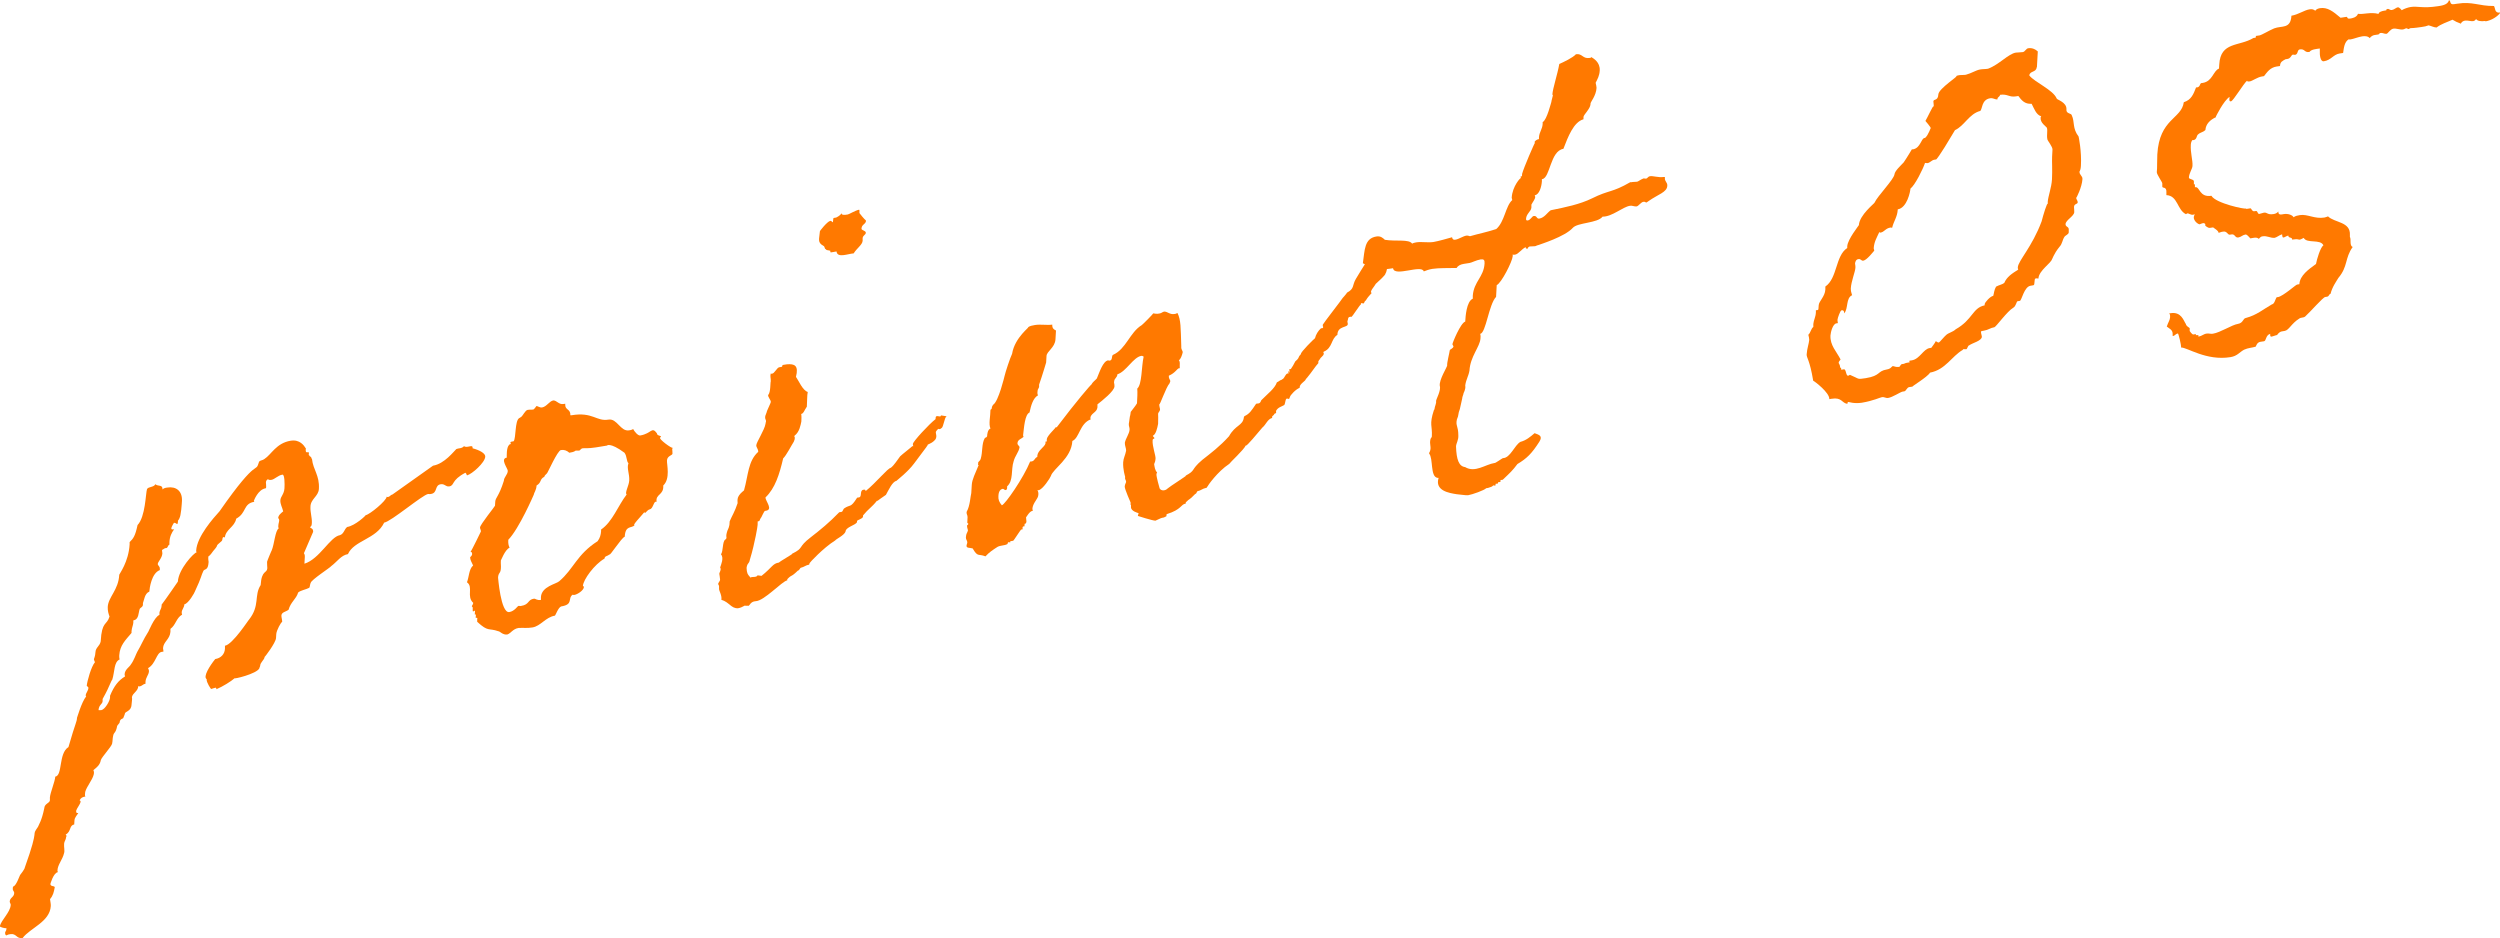 <?xml version="1.0" encoding="UTF-8"?>
<svg id="_レイヤー_2" data-name="レイヤー_2" xmlns="http://www.w3.org/2000/svg" viewBox="0 0 195.36 73.31">
  <defs>
    <style>
      .cls-1 {
        fill: #ff7900;
      }
    </style>
  </defs>
  <g id="_文字" data-name="文字">
    <g>
      <path class="cls-1" d="M24.3,35.7s.08.22.08.17c.09.85.6,1.27.54,2.33-.03.6-.67.79-.66,1.43-.02.37.13.85.11,1.22-.01.18-.02.28-.15.34.08.12.26.09.25.37l-.72,1.67c.08.12.08.22.06.45l-.02.37c1.19-.37,2-2.1,2.77-2.23.32-.1.34-.47.57-.64.63-.1,1.49-.92,1.44-.92.32-.05,1.63-1.13,1.65-1.45.04.04.09.03.13.02.09-.01.19-.17.32-.19.09-.06,3.17-2.25,3.17-2.25.9-.15,1.63-1.13,1.82-1.3.14-.07.45-.03.6-.23.21.19.68-.16.67.12v.05c.53.14,1.01.39.99.66-.03.46-1.02,1.35-1.43,1.46-.04-.13-.08-.17-.12-.21-1.15.6-.82,1-1.27,1.07-.27.04-.35-.22-.66-.17-.5.08-.22.67-.76.76-.09.01-.14.02-.22,0-.45.07-2.9,2.16-3.44,2.24-.61,1.29-2.36,1.39-2.83,2.46-.54.09-.84.59-1.31.94-.05.1-1.58,1.08-1.6,1.31-.05.05-.06.33-.11.38-.23.13-.68.2-.87.37-.16.53-.58.73-.75,1.35-.23.17-.55.18-.56.46,0,.14.07.35.06.49-.09.01-.44.66-.46.94l-.02.32c-.02.37-.89,1.51-.89,1.47-.01.23-.34.42-.35.7,0,.05-.05.1-.06.19-.2.44-2.07.88-1.92.77-.33.28-.93.65-1.44.87q0-.14-.08-.12c-.09.01-.27.09-.32.1-.05,0-.37-.53-.36-.72v-.05c-.3-.18.24-1.04.67-1.57.45-.07.74-.39.76-.81v-.23c.6-.09,1.88-2.08,1.88-2.04.87-1.1.38-1.89.91-2.7.07-1.2.5-.9.52-1.32,0-.14-.03-.32-.02-.5,0-.05.37-.93.36-.88.21-.49.27-1.55.55-1.73-.04-.08-.04-.13-.03-.22.01-.18.06-.24.07-.42q0-.09-.08-.17c.01-.23.25-.4.39-.52-.07-.31-.24-.56-.22-.88.02-.28.29-.46.32-.92.02-.32.02-1.1-.16-1.07-.36.06-.6.37-.87.41-.09.01-.14.02-.27-.05-.09.06-.14.11-.15.25,0,.09.03.22.02.36q0,.09-.05.1c-.59.09-.91.97-.91.97,0,0,0,.05.04.08-.9.15-.59.87-1.42,1.32-.13.66-.81.82-.89,1.47-.05,0-.04-.04-.09-.03-.14.02-.06.19-.15.3-.66.56-.1.15-.67.79-.09.11-.2.31-.38.43-.02.32.03.32.02.45-.04.65-.3.5-.4.66-.2.4-.11.43-.67,1.62,0,.05-.5.95-.82,1-.02.28-.2.4-.21.63,0,.05,0,.09.03.18-.46.26-.49.81-.91,1.11v.23c-.05.6-.55.77-.58,1.28,0,.09.04.18.03.27l-.14.02c-.41.07-.46.94-1.06,1.27.04.08.08.17.07.26-.02.28-.25.45-.27.82v.14c-.23.04-.24.17-.47.21,0,0-.04,0-.09-.03-.02.41-.43.53-.5.86.04.18-.02.37-.03.6-.03.55-.52.49-.53.73,0,.05-.1.24-.11.29,0,.09-.27.04-.29.37,0,.05-.24.27-.2.31-.12.57-.25.41-.31.74-.06.28-.02.32-.08.61-.06.24-.82,1.05-.88,1.28-.07.38-.3.55-.58.78.08.17.03.32.02.36-.11.43-.54.91-.66,1.34,0,.14-.06.28.02.36-.23.04-.36.1-.46.3.09.03.08.12.08.12-.06.24-.3.5-.35.7,0,.14.04.18.08.17h.09c-.1.18-.29.35-.3.58l-.02.32c-.41.07-.21.54-.67.79.09.08.08.12.04.18-.01.23-.15.34-.16.53-.02.28.06.54,0,.73-.12.52-.5.9-.52,1.36q0,.09.04.13c-.36.06-.59.92-.59.92-.01.23.31.13.34.26-.07.38-.13.66-.37.93.03.22.07.4.06.54-.07,1.24-1.62,1.72-2.2,2.5-.5.08-.47-.38-.97-.3-.09.01-.18.03-.32.1-.09-.08-.08-.17-.08-.22,0-.09.1-.11.11-.34-.22-.01-.4-.07-.53-.14.12-.52.82-1.09.86-1.69,0-.09-.08-.17-.08-.26.02-.32.33-.33.35-.65.01-.18-.13-.16-.11-.39,0-.05,0-.09.05-.15.23-.04.5-.9.54-.91,0,0,.34-.42.35-.56,1.22-3.39.44-2.31,1.03-3.18.05-.15.29-.46.49-1.45.02-.37.42-.39.44-.62v-.23c.03-.37.4-1.25.42-1.62.59-.09.24-1.82,1.03-2.31.56-1.96.65-1.93.67-2.3,0,.05.34-1.2.72-1.67-.04,0-.04-.04-.04-.08.01-.18.2-.35.21-.58,0-.09-.13-.12-.13-.16.02-.32.35-1.52.64-1.84-.04-.13-.08-.17-.08-.22,0-.09.1-.2.12-.57.02-.37.34-.47.41-.84.09-1.61.47-1.22.69-1.94-.08-.22-.15-.43-.14-.75.04-.78.84-1.32.9-2.52,0-.05.73-.99.81-2.37v-.18c.29-.27.44-.48.62-1.33.62-.65.63-2.48.74-2.81.1-.2.54-.13.65-.38.21.19.58,0,.56.41.1-.11.23-.13.37-.15.68-.11,1.19.26,1.15,1.05-.01.18-.07,1.2-.21,1.36.05,0-.15.21-.1.2,0,0-.01.23-.06.24s-.13-.12-.26-.09c0,0-.2.31-.2.44,0,.09.08.08.22.06-.19.26-.35.56-.37,1.02v.18c-.15.07-.11.25-.25.27h-.05c-.14.03-.19.13-.28.14,0,.09.03.22.03.27-.02.37-.35.65-.36.83,0,.14.17.16.16.39v.09c-.65.24-.8,1.41-.82,1.68-.37.15-.4.66-.5.9v.14c-.02.18-.2.21-.25.31-.11.29-.05.83-.5.9v.18c-.02.23-.12.38-.14.66v.14c-.49.58-.91.97-.96,1.75,0,.05-.01.18.03.32-.46.21-.37.93-.58,1.6,0-.05-.1.15-.25.5-.16.39-.4.8-.5.99v.18c-.02.23-.29.27-.32.69.05,0,.13.02.22,0,.27-.04.67-.7.68-.98v-.14c.32-.78.66-1.2,1.17-1.51,0-.05-.04-.13-.03-.18.02-.37.39-.56.49-.76.24-.31.41-.84.5-.99.3-.5.46-.94.85-1.55,0,.05.47-1.17.88-1.33v-.18c.02-.18.16-.3.17-.53v-.09c.29-.37,1.27-1.8,1.27-1.8.05-.97,1.25-2.26,1.47-2.29-.04-.04-.04-.08-.04-.13.06-1.11,1.35-2.55,1.83-3.08,3.12-4.48,2.76-2.82,3.09-3.88.1-.11.27-.09.41-.2.56-.36.92-1.24,2.05-1.43.72-.12,1.05.38,1.18.59.04.04,0,.05,0,.09,0,.05-.01.23.08.22h.09c.18-.04-.02.26.12.24v.05s.13.07.08.08Z"/>
      <path class="cls-1" d="M39.77,34.77c.05-.05.09-.06.14-.07v-.09s-.04-.04-.04-.04c.05-.05.09-.06.27-.09.19-.26.09-1.57.42-1.8,0,0,.14-.07.19-.12.09-.06.3-.5.48-.53.27-.04.27,0,.45-.03.05,0,.24-.27.24-.27.09-.01.26.14.44.11.36-.06.57-.5.88-.55.27,0,.43.34.79.28l.14-.02v.05c-.03.46.43.34.4.85h.09c1.67-.28,1.94.5,2.89.34.68-.11.93.95,1.61.84.14-.02.18-.03.32-.1.08.17.37.53.55.5.9-.15.89-.74,1.31-.16-.01.23.48.15.25.32-.18.08.93.9.99.8-.05.05-.05.1-.05.1,0,.05.03.27.02.36,0,.14-.41.16-.43.53-.02.32.28,1.42-.29,1.96.05.77-.62.65-.52,1.27h-.09c-.14.04-.21.55-.44.59-.23.04-.43.48-.41.2-.24.31-1,1.07-.78,1.04-.24.27-.72-.02-.77.9-.27.09-1.21,1.61-1.2,1.38-.14.16-.36.1-.38.33-.79.45-1.66,1.64-1.69,2.14,0,.05.09-.01.08.08-.02.28-.53.59-.75.62,0,0-.09.01-.13-.02-.42.3.09.76-.9.92-.23.08-.44.71-.49.72-.72.12-1.12.82-1.75.92-.41.07-.67.02-1.08.04-.45.07-.61.42-.88.51-.36.06-.61-.27-.7-.25-.79-.28-.77.08-1.66-.74v-.18c.02-.09.02-.14-.03-.13h-.09s.02-.26.02-.26h-.09s.02-.31.02-.31c0,0-.09.06-.14.07-.04,0-.04-.04-.04-.08v-.18c.02-.09-.07-.12-.07-.12,0-.09.1-.15.11-.29-.55-.5.03-1.24-.49-1.61.16-.39.15-1.03.48-1.31-.12-.25-.24-.46-.23-.65,0,0,.14-.11.15-.21.01-.18-.03-.18-.12-.21.1-.11.81-1.59.81-1.59,0-.14-.08-.22-.07-.31.01-.23,1.17-1.65,1.17-1.7l.02-.32c.02-.32.29-.41.67-1.62.02-.32.29-.46.31-.78.01-.18-.62-.95-.08-1.04,0-.05-.04-.82.19-.99ZM47.43,34.82l-.86.14c-.63.1-.9.05-1.03.07-.18.03-.19.17-.28.18-.09.01-.22,0-.27,0-.14.11-.32.14-.5.17-.21-.19-.43-.25-.66-.21-.27.04-1.04,1.81-1.09,1.82-.05.05-.24.22-.19.26-.41.2-.2.44-.62.69-.02.37-.21.58-.22.72,0,0-1.14,2.65-1.99,3.52-.02.28.02.45.1.62-.37.15-.69,1.07-.68.98-.02.32.02.41,0,.64-.02.41-.2.31-.22.72,0-.09.2,2.8.88,2.69.41-.07.65-.47.7-.48.14-.02.09.03.22,0,.68-.11.48-.49,1.02-.57.09-.01.22.15.53.1v-.23c.06-.83,1.19-1.01,1.43-1.23,1.13-.96,1.37-2.09,3-3.13.19-.26.25-.5.27-.77v-.14c.89-.6,1.32-1.86,2-2.74-.17-.11.17-.67.2-1.08.03-.55-.21-.97-.06-1.36-.17-.16-.1-.53-.31-.82-1.16-.86-1.4-.55-1.36-.56Z"/>
      <path class="cls-1" d="M61.9,43.27c.97-.48.39-.47,1.46-1.29.75-.58,1.45-1.15,2.22-1.95l.18-.03c.09-.01.1-.15.19-.26.51-.36.49.01,1.03-.85l.14-.02c.27-.04.03-.55.35-.6.09-.01.18-.03.17.11.84-.68,1.71-1.78,1.98-1.83.28-.23.48-.58.72-.89.1-.11.99-.8.94-.79h.09c-.04-.1-.04-.15-.03-.19.01-.18,1.25-1.53,1.77-1.93v-.09c.02-.32.41.03.42-.2l.44.07c-.19.12-.23.86-.41.93-.19.17-.18-.02-.27.09-.04,0-.1.11-.14.16-.1.11.2.47-.18.76-.24.22-.55.27-.47.3,0,.05-.78,1.04-1.07,1.45-.49.67-1.42,1.37-1.38,1.36-.32.05-.62.74-.82,1.09-.14.11-.74.49-.61.46h-.09c-.43.54-.66.62-1.09,1.15v.09c-.02.18-.47.26-.47.35v.09c-.15.25-.88.37-.9.74-.11.29-.75.58-.8.68-.98.61-2.03,1.79-1.88,1.63-.1.11-.14.16-.15.21v.05c-.27.04-.42.2-.64.24-.09.01-.15.25-.24.22-.62.6-.42.25-.84.68v.09c-.41.07-1.8,1.61-2.47,1.63-.4.02-.47.35-.56.36-.05,0-.13-.02-.22,0-.09-.08-.19.12-.59.19-.54.04-.69-.48-1.31-.66.06-.33-.18-.7-.18-.84v-.18c.02-.09-.07-.17-.07-.22,0-.09.15-.21.15-.34,0-.09-.06-.45-.06-.45,0-.09.1-.2.11-.38,0-.05-.04-.04-.04-.13.06-.19.31-.74.06-1.01.19-.26.1-.98.33-1.15.09-.06.1-.11.1-.15,0-.09-.04-.13.02-.37.06-.28.15-.3.21-.63l.02-.28c.16-.39.4-.75.62-1.42,0-.14-.03-.22.02-.42.11-.29.29-.41.48-.58.34-1.2.31-2.29,1.11-3.01.01-.23-.16-.34-.15-.52.01-.23.65-1.2.72-1.67.01-.18.1-.15-.02-.41-.03-.18.01-.23.12-.52-.04,0,.36-.79.31-.78.05-.1-.29-.46-.19-.56.19-.21.15-.98.19-1.04.02-.28-.07-.35,0-.64,0,.05.04.04.09.03.18.02.39-.47.57-.5l.18-.03c.09-.01.05-.15.1-.15l.32-.05c.59-.05.94.08.71.98.21.29.52,1.06.92,1.18-.06.28-.04.78-.07,1.15-.19.26-.25.54-.44.57.03.18.02.36.01.59-.06.28-.14.8-.51,1.09l-.05.05s.09.08.03.27c0,.14-.05,0-.05.15-.2.31-.6,1.1-.84,1.32-.29,1.24-.63,2.34-1.38,3.05-.02.28.66.99-.02,1.05-.09-.03-.3.55-.35.56-.1.15-.06.24-.19.26h-.05c.02.37-.09.75-.15,1.13-.12.57-.24,1.14-.46,1.86-.07.38-.19.21-.26.64.02.41.06.49.31.77.1-.11.45.02.55-.18l.31.04c.85-.68.86-.96,1.36-1.04.1-.11,1.11-.68,1.02-.67ZM67.67,17.31c-.1.25-.33.24-.35.56,0,.14.31.13.34.31-.01.18-.19.17-.25.41v.23c-.03.32-.45.57-.7.98-.45.03-1.28.39-1.34-.15l-.41.07c-.14.02-.04-.13-.08-.12-.13-.07-.27,0-.35-.13-.09.01-.08-.22-.17-.25-.52-.28-.33-.54-.29-1.14-.04,0,.58-.78.81-.82q.09-.01.17.11c.09-.01.02-.32.11-.34l.18-.03s.32-.14.42-.34c0,.14.17.16.49.1.09-.01.6-.32.87-.37.05,0,.04.04.04.08v.18s.37.49.5.56v.09Z"/>
      <path class="cls-1" d="M92.59,37.2c.92-.47.38-.43,1.37-1.27.66-.52,1.36-1.04,2.08-1.84.5-.9,1.08-.81,1.16-1.47,0-.05.05-.1.05-.1.41-.2.52-.4.91-.97l.14-.02c.22.01.24-.27.28-.27.48-.49,1.04-.9,1.2-1.38.18-.08.23-.17.37-.2q.05-.05.09-.06c.14-.07.25-.5.43-.43.05,0,0-.05,0-.14,0-.05.05-.05.05,0,0,.05.04.04.04.08v-.23s-.03-.04-.03-.04l.14-.02c.05-.05.29-.46.35-.6.05-.05.23-.17.29-.37,0-.05.14-.16.15-.21-.04-.13,1.01-1.17,1.1-1.23.06-.28.26-.59.45-.76.05,0,.09-.06.14-.02,0,0,.05-.05.05-.1-.04-.04-.04-.13-.03-.18,0-.05,1.5-1.98,1.55-2.08-.05.05.34-.37.34-.42.6-.32.39-.56.69-1.07l.4-.66c.15-.21.54-.86.55-.96-.03-.22.18.06.15-.21l.05-.05c.13.02.57-.64.74-.44.05-.05.09-.06.09-.06v-.14c.1-.06.24-.08.37-.01.36-.06.67-.02.58.82-.63.79.24.51-.45.8-.1.24-.06.33-.16.48,0,.14-.53.59-.76.81-.1.2-.48.58-.35.7.14-.02-.19.17-.44.62-.09-.03-.1.25-.19.21,0,0-.13-.02-.18-.02v.09c-.1.06-.69.98-.73.98-.13-.02-.27,0-.28.18-.11.34-.01.18-.02.37.03.32-.81.13-.81.86-.51.31-.37,1.02-1.06,1.31-.04,0-.05.1,0,.14-.01.23-.33.33-.29.46-.04-.04-.1.11-.14.16v.14c-.25.27-.49.67-.88,1.14l-.1.11c0,.14-.47.35-.48.63v.05c-.28.09-.75.58-.76.72l-.05.1c.04.09-.14.02-.14.02-.18-.06-.15.34-.25.5-.19.12-.5.17-.65.47.04.13-.01.18-.06.19,0,0-.05.05-.05,0-.06.19-.19.17-.19.26v.09c-.37.1-.48.53-.77.76-.33.37-1.25,1.53-1.29,1.39-.15.34-1.24,1.34-1.29,1.44-.93.61-1.71,1.74-1.67,1.73-.05.05-.1.11-.1.15h-.05c-.27.05-.41.21-.64.25-.09.01-.1.24-.19.21-.57.59-.37.29-.75.67v.09c-.41.07-.3.46-1.49.83-.05.1.04.18-.1.2-.09.06-.14.07-.23.08-.14.02-.32.14-.55.23-.22,0-1.37-.37-1.37-.37,0-.09.06-.19.06-.19l-.04-.04s-.57-.14-.56-.46v-.14c.01-.09-.04.05-.03-.08v-.14s-.47-1.06-.46-1.25c.01-.18.11-.29.11-.38,0-.05-.04-.13-.08-.22v-.18s-.18-.56-.15-1.12c.02-.32.16-.53.23-.9.01-.18-.11-.39-.1-.62.06-.33.35-.7.37-1.02.01-.18-.07-.26-.06-.45,0-.05.06-.33.08-.56.05-.15.06-.33.07-.38.19-.26.34-.42.49-.67.02-.41.05-.83.02-1.15.38-.33.32-1.7.5-2.5-.04-.04-.13-.07-.18-.06-.63.1-1.19,1.24-1.87,1.44-.02.28-.24.31-.25.54-.05.1.03.18.02.41-.02.37-.96,1.11-1.33,1.4v.23c-.04.42-.53.45-.56.86,0,0,.04.04.04.08-.87.32-.89,1.47-1.44,1.69-.08,1.38-1.51,2.16-1.68,2.74-.05.15-.64,1.06-.96,1.11h-.09c.08.14.08.23.07.37-.02.32-.39.57-.46,1.03,0,.05,0,.14.03.22h-.05c-.23.04-.48.54-.48.49,0,.14.03.22.03.32s-.06.19-.06.19c-.04,0-.04-.04-.04-.04q-.05.05-.05.15v.09s-.1.01-.1.01t-.05.05v.18s-.1.01-.1.01c-.05,0-.59.87-.63.88l-.18.03c-.09.01-.05.05-.05.1t-.13-.02c-.09.01-.05.1-.1.15-.23.13-.54.09-.77.22-.37.24-.65.42-.94.74-.57-.23-.59.09-1-.62-.18-.06-.49-.01-.48-.2,0-.09.06-.19.06-.28,0-.14-.12-.21-.11-.39.02-.32.11-.34.16-.53,0-.09-.08-.22-.07-.4,0,0,.09-.06.1-.11,0-.09-.09-.03-.08-.12l.02-.41c.01-.18-.12-.25-.06-.45.25-.41.29-1.24.35-1.43l.04-.65c.02-.42.28-.91.54-1.55h-.05s.01-.18.01-.18c0-.09.14-.11.2-.31.16-.53.06-1.15.31-1.6.1-.11.14-.02.19-.17,0-.09.03-.51.26-.59-.16-.34,0-.96,0-1.46.05-.05.09-.06.1-.11.01-.23.15-.3.11-.29.42-.25.89-2.24.89-2.24.06-.28.44-1.44.59-1.74.21-1.31,1.47-2.15,1.24-2.07.14-.11.37-.15.55-.18.45-.07.94.03,1.35-.03-.02.32.16.39.29.46l-.04.69c-.04.65-.68.93-.7,1.3l-.03.51s-.28.96-.55,1.73v.18c-.02.09-.11.2-.11.25,0,.09-.06.24.02.41-.37.2-.54.77-.66,1.34-.37.15-.43,1.21-.5,1.77,0,.05,0,.09.04.13-.19.17-.46.21-.48.49-.01.18.17.2.16.34-.07.38-.35.65-.46,1.08-.22.67,0,1.51-.51,1.96v.14c-.01.09-.06.15-.11.15-.09.01-.17-.11-.22-.1-.32.05-.34.42-.35.56-.02.28.06.49.27.73.27-.09,1.69-2.14,2.21-3.42h.05c.31-.01.28-.28.51-.36v-.09c.03-.42.58-.69.64-.97v-.14s.1-.01.1-.01v-.18c.03-.28.73-.89.69-.93h.09c1.55-2.05,2.65-3.32,2.7-3.33.1-.2.29-.32.43-.48.21-.49.48-1.36.89-1.42,0,0,.04.04.13.02.23-.04.11-.38.25-.45,1.01-.44,1.31-1.76,2.24-2.32.09-.06.9-.88.9-.92.18.02.22.06.49.01.18-.03.23-.13.37-.15.27,0,.43.25.8.19.05,0,.14-.02.23-.08.28.55.25,1.15.3,2.6-.02.32.12.3.11.49-.06.24-.16.53-.3.6.08.08.08.22.07.4v.23s-.06,0-.06,0c-.14.02-.29.37-.79.58-.02.28.12.3.11.44,0,.05-.05.1-.05.15-.29.32-.77,1.77-.81,1.64-.01.18.07.31.06.45-.05.15-.15.21-.15.3,0,.14.02.36,0,.78-.06.33-.18.85-.41.93,0,.09.13.12.12.21-.05.05-.14.02-.14.16-.03.46.25,1.19.23,1.42-.01.18-.06.33-.11.43.03.18.06.49.23.65q-.05.1-.05.15c-.01.18.21.97.25,1.1.12.21.44.2.63,0,.1-.11,1.54-1.02,1.45-1.01Z"/>
      <path class="cls-1" d="M120.49,13.99v.18c-.03.42-.2,1.04-.56,1.09,0,.05.04.08.04.13-.01.18-.2.4-.3.6v.23c-.03.32-.4.47-.42.89,0,.09.04.13.13.12.23-.04.33-.33.47-.35.27-.04.21.24.44.2.41-.07.61-.46.89-.65,1.13-.23,2.27-.46,3.23-.93,1.34-.67,1.55-.43,2.98-1.26h.09c.09-.03.31-.02.45-.04.09-.01.28-.18.51-.26.04,0,.13.02.18.02.14-.02.14-.16.32-.19.23-.04.66.12,1.07.06h.09s0,.08,0,.08c-.02.28.21.33.19.61-.03.51-.71.66-1.46,1.19-.09.06-.14.11-.19.12-.05,0-.04-.08-.22-.06-.18.03-.33.28-.51.36-.18.03-.35-.08-.53-.05-.59.09-1.39.86-2.15.85-.39.52-1.95.45-2.33.88-.62.69-2.54,1.28-2.72,1.35-.09.01-.14.07-.23.08-.14.02-.31,0-.45.03-.19.12-.05.15-.14.16-.09.01-.13-.02-.13-.07v-.05c-.32.14-.57.55-.84.59-.09.01-.14.02-.18-.02v.14c-.03.42-.89,2.11-1.25,2.26l-.05.92c-.57.59-.79,2.82-1.24,2.89.04.13.03.27.02.36-.04.65-.8,1.41-.86,2.51-.07.42-.26.68-.33,1.15,0,.05.03.18-.02.32,0,.05-.06.19-.11.29,0,.09-.11.29-.11.43l-.18.81c-.16.39-.07.47-.23.81-.12.52.11.49.11,1.26.02.36-.17.62-.18.85.03,1.05.23,1.56.71,1.62.78.47,1.58-.21,2.3-.32.04.04.6-.37.65-.38.58,0,.91-1.01,1.37-1.27.46-.12.78-.4,1.11-.68.35.13.66.21.37.67-.59.92-.97,1.3-1.71,1.74-.39.52-.58.69-1.15,1.23l-.14.02c-.09.01,0,.14-.05.15l-.18.03v.09s-.19.03-.19.03v.09s0,.05-.05.05c-.05,0-.09-.03-.13-.02-.1.11-.14.11-.41.2l-.14.02c-.14.16-1.1.5-1.42.55-.14.02-.71-.07-.89-.08-.58-.09-1.73-.27-1.41-1.28h-.09c-.58-.08-.32-1.53-.65-1.89,0-.05,0-.09.05-.15.16-.39-.06-.54.06-1.01.05-.1.1-.11.1-.2.05-.83-.22-.88.16-2.04q.05-.05.05-.1c.01-.18.16-.44.12-.61,0-.14.41-.84.29-1.19-.06-.49.58-1.46.58-1.6-.04-.13.19-1.04.2-1.17,0-.09.28-.14.29-.32-.04-.08-.08-.12-.08-.17,0-.09.63-1.65,1-1.76.02-.37.09-1.57.59-1.79v-.23c.08-1.11.86-1.46.92-2.52.02-.28-.07-.35-.3-.32-.36.06-.69.25-.87.28l-.45.07c-.23.04-.45.12-.56.32-.72.02-1.34-.01-1.89.07-.27.04-.5.13-.68.2-.15-.57-2.31.46-2.4-.25-.99.16-.94.06-1.24-.3l-.23.04c-.41.07-.67.02-.89-.13.15-1.03.11-1.94,1.06-2.09.32-.05.49.1.66.26.84.14,1.89-.07,2.13.3.09-.06.23-.08.32-.1.41-.07.89.04,1.35-.03.41-.07,1.09-.27,1.45-.37.03.18.12.21.26.19.27-.04.6-.28.87-.32.09-.01.18.02.27.05.68-.2,1.18-.28,2.05-.56.66-.56.73-1.81,1.25-2.26,0-.09-.04-.13-.04-.18.05-.92.72-1.62.71-1.53v-.18s.05.04.05.04c.04,0,.05-.05.05-.1v-.09c.12-.48,1-2.49.99-2.4v-.14c.1-.11.2-.17.33-.19v-.14c.03-.42.27-.64.29-1.05v-.14c.33-.14.68-1.62.68-1.57,0-.09.06-.24.12-.52,0,0-.04-.04-.04-.08.03-.46.4-1.57.54-2.37.32-.14,1.06-.49,1.3-.76.5-.08.52.37,1.06.29.05,0,.14-.02.14-.07.17.11.69.39.66,1.04-.02.42-.17.67-.32.97.04.18.07.31.07.4-.03.6-.46,1.08-.47,1.22v.05c-.02.37-.54.82-.55,1v.18c-.78.22-1.21,1.38-1.57,2.31-1.04.17-1.02,2.27-1.66,2.37Z"/>
      <path class="cls-1" d="M159.15,5.26c-.02.41-.55.27-.57.64.42.53,1.86,1.12,2.14,1.8,0,.09.79.28.76.84v.09c.03.27.39.21.42.39.24.51.03,1,.53,1.65,0,0,.25,1.15.18,2.3-.01.23-.07.38-.11.43-.02.28.25.33.23.6-.03.6-.49,1.54-.49,1.45,0,.14.12.21.12.35,0,.18-.27.09-.29.37,0,.14.03.27.02.41-.02.32-.66.61-.68.93-.01.23.26.19.25.42v.23c-.02.18-.29.23-.35.37-.14.21-.16.53-.36.74-.48.58-.6,1.06-.59.96-.06.33-1.04.9-1.07,1.54-.09-.03-.18-.02-.22-.01-.14.02-.03.51-.17.53l-.23.04c-.5.08-.69,1.16-.83,1.18l-.18.03c-.09.01-.11.38-.34.51-.46.26-1.34,1.49-1.47,1.52-.32.05-.46.21-.82.27l-.18.03-.05.05c0,.14.07.31.07.4-.02.32-.74.48-.98.66-.13.02-.15.3-.24.31-.09.01-.18-.02-.22,0-.05,0-.05.05-.05.05-.88.51-1.34,1.54-2.56,1.78-.2.35-1.5,1.11-1.36,1.09l-.27.04c-.18.03-.24.31-.38.33l-.13.02c-.18.03-.79.45-1.15.5-.14.02-.31-.09-.45-.07-.18.03-.69.29-1.59.44-.59.09-1.03-.06-1.03-.06-.09.01-.09.06-.1.15-.45-.07-.42-.53-1.23-.4l-.18.03c.03-.51-1.17-1.41-1.26-1.44-.27-1.65-.53-1.79-.51-2.06.03-.46.18-.85.2-1.13,0-.09-.03-.27-.07-.4.19-.17.21-.49.39-.61v-.23c.03-.32.18-.53.2-.9v-.18s.06,0,.06,0c.09-.01.14-.02.14-.11l.02-.28c.02-.32.49-.67.52-1.23v-.23c.95-.65.78-2.41,1.71-3.01v-.14c.04-.55.9-1.61.91-1.65.04-.78,1.22-1.7,1.22-1.75.25-.54,1.49-1.79,1.56-2.21.02-.28.53-.73.72-.94.25-.36.64-1.02.64-1.02h.09c.59-.11.63-.85.9-.89h.04c.28-.24.45-.86.45-.76,0-.09-.42-.57-.42-.57.15-.25.61-1.24.6-1.1,0,0,.05-.05.05-.1,0-.14-.03-.27-.03-.32.01-.23.36-.01.39-.56.03-.46,1.7-1.51,1.38-1.41.05-.05.18-.08.27-.09.14-.02.31,0,.5-.03.45-.12.78-.35,1.1-.41.23-.04.4-.02.63-.06.87-.32,1.59-1.17,2.18-1.26.14-.02.22,0,.54-.04.18-.03.24-.27.42-.3.32-.05.58.09.75.25l-.07,1.24ZM143.5,25.27c-.27.04-.44.66-.46.94-.04.78.47,1.25.79,1.88-.1.11-.15.21-.15.25,0,.09.13.16.11.39h.04c.09-.02,0,.18.08.16l.18-.03c.18-.03.15.52.33.5.05,0,.09-.06.14-.07.79.33.52.37,1.24.26,1.18-.19.88-.55,1.65-.68.32-.05.37-.24.46-.26.09-.01.22.1.49.06.09-.01.1-.2.24-.22l.14-.02s.14-.07.23-.08l.23-.04s-.04-.04-.04-.08c0-.05.05-.05.05-.05l.14-.02c.63-.1.9-.88,1.4-.96l.13-.02c.1-.15.29-.37.34-.51.09-.01.13.12.26.09.04,0,.43-.48.57-.59.19-.17.51-.22.74-.44,1.34-.76,1.3-1.67,2.26-1.87v-.09c.01-.14.44-.62.67-.65.06-.19.07-.47.22-.72.23-.13.5-.17.64-.29.21-.49.62-.74,1.09-1.04,0-.05-.04-.08-.03-.18.03-.51,1.12-1.6,1.86-3.59.12-.48.44-1.53.48-1.36v-.18c.03-.41.3-1.14.33-1.74.04-.78-.01-1.37.01-1.78l.03-.55c.01-.23-.37-.67-.4-.8-.07-.35.04-.69-.04-.91-.08-.12-.52-.37-.49-.79,0,0,0-.05.05-.1-.4-.12-.55-.6-.75-.98-.54.04-.79-.28-1.04-.61l-.18.03c-.54.09-.66-.21-1.25-.12,0,.14-.19.17-.2.31v.05c-.27,0-.31-.13-.58-.09-.68.11-.59.87-.77.99-.87.23-1.23,1.16-1.97,1.5-1.34,2.27-1.47,2.29-1.47,2.29l-.14.02c-.23.04-.33.24-.55.27,0,0-.05,0-.18-.02-.16.48-.77,1.72-1.14,2.01-.01.23-.26,1.5-.99,1.62-.03.6-.32.92-.44,1.44-.04,0-.09-.03-.13-.02-.41.07-.47.35-.79.4-.04,0-.04-.04-.09-.03-.2.44-.4.75-.43,1.26,0,.05.04.09.04.18-.14.16-.58.73-.85.78-.18.03-.17-.16-.4-.12-.18.03-.24.22-.25.36,0,0,.04.13.03.32-.02.32-.33,1.06-.36,1.61,0,.18.03.32.1.53-.5.22-.28,1.05-.62,1.42v-.05c0-.14-.07-.22-.21-.19-.09.01-.3.6-.31.73,0,.05,0,.14.03.27l-.13.02Z"/>
      <path class="cls-1" d="M194.2,1.64c-.32.05-.63,0-.71-.16-.05.1-.14.16-.23.17-.18.03-.4-.07-.63-.04-.13.02-.27.09-.33.24-.26-.09-.48-.2-.65-.31-.46.21-.87.32-1.25.61-.22-.01-.4-.12-.62-.17-.18.07-.32.1-.55.13s-.5.08-.86.09c-.04,0-.14.07-.14.07-.09.01-.13-.07-.18-.06-.13.02-.14.07-.27.09-.23.04-.53-.1-.76-.06s-.43.39-.52.4c-.18.03-.26-.09-.49-.06-.14.02,0,.09-.19.12l-.27.04c-.09.01-.27.09-.37.24-.13-.16-.39-.17-.58-.14-.32.05-.64.19-.91.24-.05,0-.14.02-.13-.02-.37.2-.4.7-.46,1.08l-.27.04c-.5.08-.66.52-1.24.61-.27.04-.33-.5-.31-.82v-.18c-.26.04-.66.06-.81.27-.41.07-.34-.26-.75-.2-.23.04-.11.38-.38.43-.05,0-.09-.03-.18-.02-.14.07-.15.3-.42.34l-.14.02c-.23.13-.42.2-.43.53l-.27.04c-.5.08-.74.44-.98.75l-.18.03c-.32.05-.74.35-.92.38-.09.01-.22.04-.22-.06-.28.23-1.08,1.59-1.26,1.62s-.12-.21-.11-.35c-.47.3-1.07,1.54-1.07,1.54v.05c-.46.21-.79.54-.82,1-.24.22-.37.15-.6.37-.1.11-.07.38-.34.42h-.09c-.1.17-.11.31-.11.35-.04.65.16,1.21.13,1.67-.01.23-.26.54-.28.91,0,.14.4.12.39.3v.23s.08-.01.08-.01v.23s.03,0,.03,0c.36-.06.31.82,1.26.67.33.59,2.67,1.08,2.68.99,0,.05.09.03.18.02l.18-.03c.09-.01.12.25.3.23l.14-.02c.14-.02.12.25.26.23.13-.02.27-.09.36-.1.27-.04.26.19.76.11.18-.03.27-.09.37-.2-.01.23.12.25.26.23l.18-.03c.32-.05.67.08.75.25.14-.11.32-.14.5-.17.59-.09,1.15.32,1.92.19.09-.01.23-.08.27-.09.51.51,1.77.4,1.71,1.46v.14c.12.21-.05.69.22.79-.63.88-.36,1.52-1.12,2.42-.15.25-.49.72-.61,1.24-.13.02-.1.2-.28.23l-.14.02c-.18.03-1.14,1.14-1.57,1.53-.14.11-.32.05-.46.16-.6.37-.81.91-1.13.96l-.23.04c-.09.01-.23.08-.38.29h-.04c-.09.02-.27.1-.41.12-.04,0-.09-.03-.08-.22-.36.1-.3.55-.48.58l-.27.04c-.27.04-.33.28-.38.38-.27.09-.59.09-.91.24-.37.2-.52.49-1.06.58-1.9.31-3.41-.78-3.86-.75.01-.23-.21-1.11-.25-1.1-.18.03-.23.17-.37.2h-.04s0-.13,0-.13c.02-.37-.29-.46-.46-.61.11-.34.25-.5.26-.73,0-.14.01-.18-.07-.31h.09c.86-.15,1.04.6,1.21.84.04.18.21.24.3.32v.23s.19.29.29.27l.18-.03c.09-.01-.1.11.08.08h.09s.04-.02.04.02v.09s.04,0,.04,0c.23-.04.37-.2.6-.23.18-.03.31.04.49.01.59-.09,1.47-.69,1.97-.77.41-.07.38-.43.61-.46.86-.23,1.34-.67,2.03-1.06.23-.04.25-.41.39-.57h.09c.41-.08,1.4-.97,1.49-.98l.18-.03c.04-.69.74-1.17,1.3-1.58.07-.38.34-1.29.58-1.46-.24-.51-1.29-.11-1.54-.58-.14.07-.23.13-.32.14-.09.01-.13-.07-.45-.02l-.13.02c.01-.23-.31-.09-.3-.32-.14.02-.28.14-.37.15-.09.01-.09-.03-.12-.25-.27.09-.42.25-.6.28-.36.01-.57-.18-.93-.12-.23.04-.19.17-.32.19,0,0-.04-.13-.4-.07l-.23.04c-.13-.12-.25-.32-.39-.3-.23.04-.32.19-.55.23-.27.04-.25-.28-.52-.24l-.14.02c-.18.03-.21-.29-.52-.24-.09.01-.18.03-.36.1.01-.18-.47-.43-.42-.43l-.27.04c-.14.02-.35-.17-.35-.17v-.09c.01-.09-.12-.12-.17-.11-.09.01-.23.08-.27.09-.09.01-.48-.24-.46-.57,0-.05.05-.1.06-.24-.05.05-.09.06-.09.06-.23.04-.35-.13-.49-.1t-.09.06c-.7-.34-.63-1.45-1.53-1.49v-.18c.04-.55-.33-.31-.32-.5v-.23c.02-.09-.44-.7-.43-.89l.02-.28c.01-.18,0-.64.02-1.1.16-2.81,1.9-2.77,2.07-4.08.59-.19.75-.62.96-1.16h.09c.22-.05.19-.23.29-.33l.14-.02c.77-.12.82-.95,1.27-1.12l.02-.32c.1-1.8,1.56-1.39,2.67-2.07l.14-.02s.04,0,.05-.05v-.09s.28-.04.28-.04c.18-.03.78-.4,1.15-.55.59-.23,1.29.07,1.35-.99.54-.09,1.01-.44,1.42-.5.18-.03.31,0,.44.11.1-.15.28-.18.37-.2.59-.09,1.02.25,1.61.75l.45-.07c.14-.02-.01.18.31.13.13-.02.5-.08.6-.37.4.07.99-.16,1.61.01,0-.14.24-.22.42-.25l.18-.03c0-.09.05-.1.1-.11.14-.02.17.11.35.08.18-.03.32-.19.46-.21.04,0,.13.02.3.23.19-.12.5-.22.69-.25.54-.09.93.12,2.11-.06.18-.03.81-.08.88-.46.18-.03.02.36.39.3l.27-.04c1.18-.19,1.69.19,2.86.18.13.12.01.59.51.51-.2.31-.71.62-1.16.69Z"/>
    </g>
  </g>
</svg>